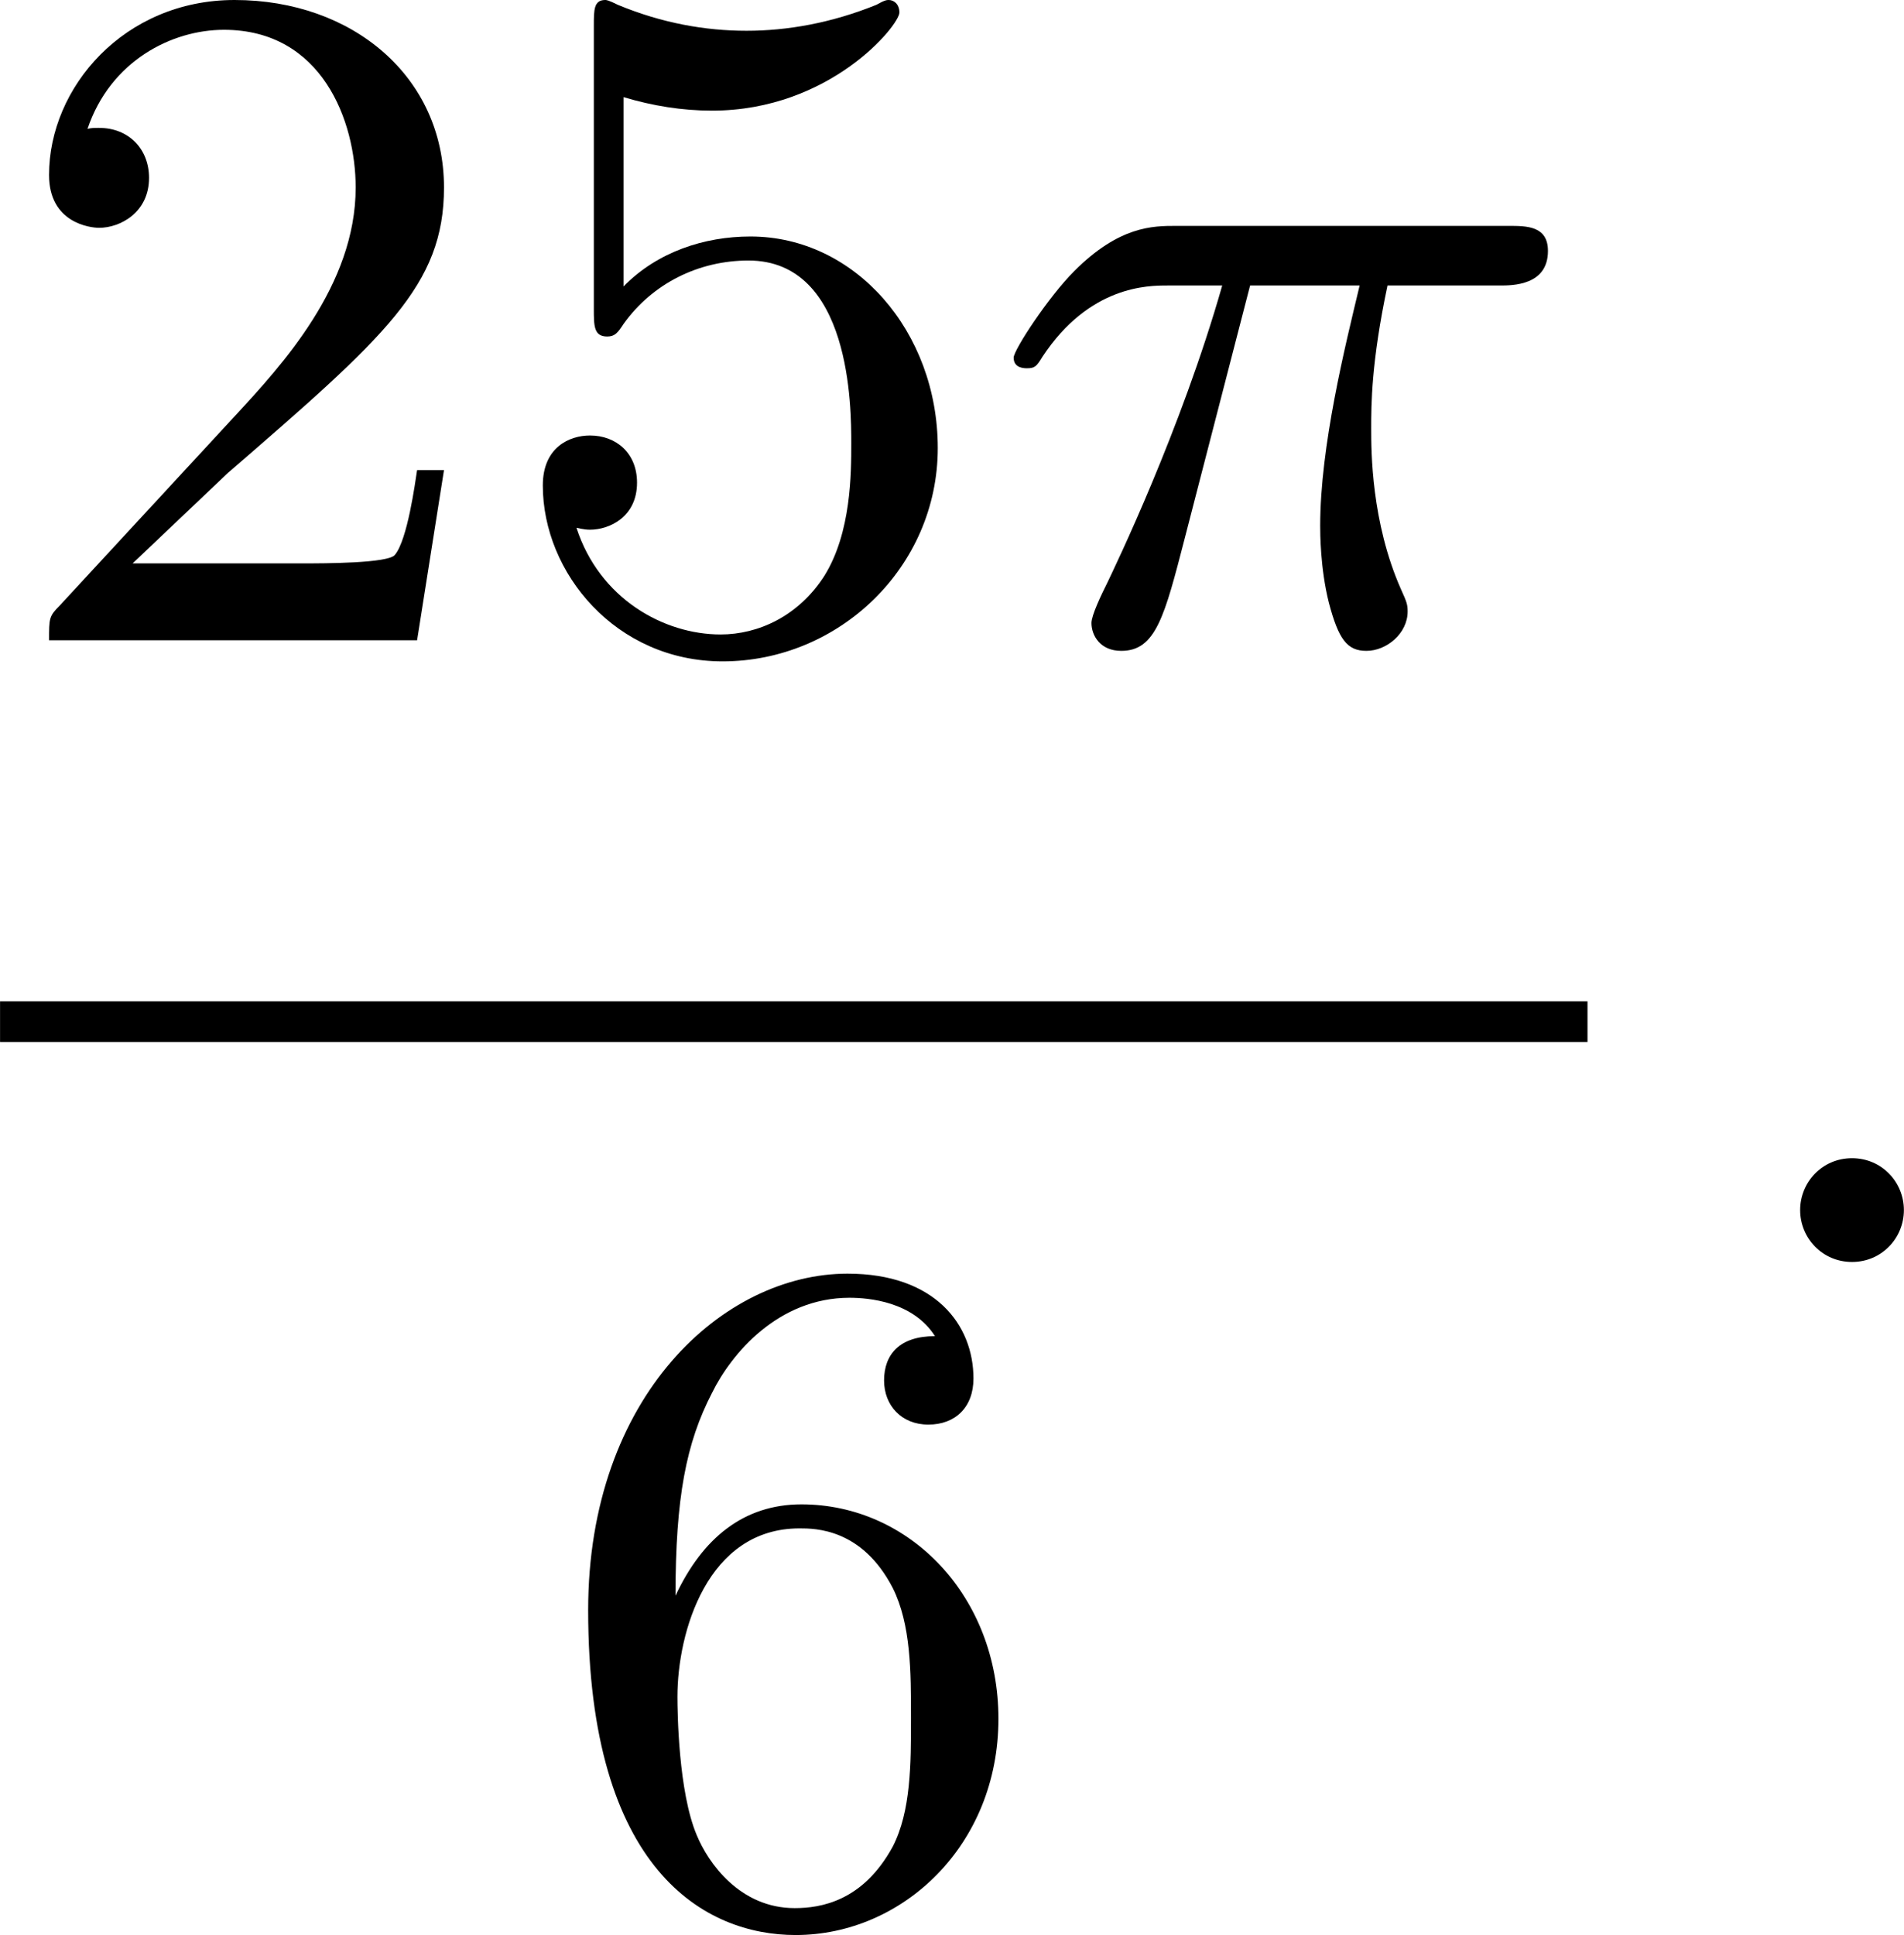 <?xml version='1.0' encoding='UTF-8'?>
<!-- This file was generated by dvisvgm 2.13.3 -->
<svg version='1.1' xmlns='http://www.w3.org/2000/svg' xmlns:xlink='http://www.w3.org/1999/xlink' width='35.529pt' height='36.098pt' viewBox='2.391 512.604 35.529 36.098'>
<defs>
<path id='g3-25' d='M2.448-3.309H3.47C3.335-2.744 3.102-1.811 3.102-1.067C3.102-1.004 3.102-.672 3.183-.35C3.273-.009 3.353 .099 3.533 .099C3.721 .099 3.918-.063 3.918-.269C3.918-.332 3.909-.359 3.856-.475C3.578-1.103 3.578-1.766 3.578-1.973C3.578-2.197 3.578-2.591 3.73-3.309H4.779C4.896-3.309 5.227-3.309 5.227-3.631C5.227-3.865 5.03-3.865 4.86-3.865H1.757C1.542-3.865 1.228-3.865 .807-3.443C.565-3.201 .242-2.708 .242-2.636C.242-2.537 .341-2.537 .368-2.537C.439-2.537 .457-2.555 .511-2.645C.95-3.309 1.497-3.309 1.677-3.309H2.188C1.802-1.955 1.184-.681 1.121-.547C1.058-.421 .968-.233 .968-.161C.968-.045 1.049 .099 1.246 .099C1.569 .099 1.65-.224 1.838-.95L2.448-3.309Z'/>
<path id='g3-58' d='M1.757-.484C1.757-.744 1.551-.968 1.273-.968S.789-.744 .789-.484S.995 0 1.273 0S1.757-.224 1.757-.484Z'/>
<path id='g6-50' d='M4.142-1.587H3.891C3.873-1.47 3.802-.941 3.685-.798C3.631-.717 3.013-.717 2.833-.717H1.237L2.125-1.56C3.596-2.833 4.142-3.309 4.142-4.223C4.142-5.254 3.291-5.972 2.188-5.972C1.157-5.972 .457-5.156 .457-4.34C.457-3.891 .843-3.847 .924-3.847C1.121-3.847 1.39-3.99 1.39-4.313C1.39-4.582 1.201-4.779 .924-4.779C.879-4.779 .852-4.779 .816-4.77C1.031-5.407 1.605-5.694 2.089-5.694C3.004-5.694 3.318-4.842 3.318-4.223C3.318-3.309 2.627-2.564 2.197-2.098L.556-.323C.457-.224 .457-.206 .457 0H3.891L4.142-1.587Z'/>
<path id='g6-53' d='M.933-3.093C.933-2.932 .933-2.833 1.058-2.833C1.13-2.833 1.157-2.869 1.21-2.95C1.479-3.327 1.91-3.542 2.376-3.542C3.335-3.542 3.335-2.161 3.335-1.838C3.335-1.56 3.335-1.004 3.084-.601C2.842-.224 2.466-.054 2.116-.054C1.587-.054 .986-.386 .771-1.049C.78-1.049 .834-1.031 .897-1.031C1.076-1.031 1.336-1.148 1.336-1.47C1.336-1.748 1.139-1.91 .897-1.91C.708-1.91 .457-1.802 .457-1.444C.457-.628 1.139 .197 2.134 .197C3.219 .197 4.142-.681 4.142-1.793C4.142-2.878 3.371-3.766 2.394-3.766C1.964-3.766 1.524-3.622 1.21-3.3V-5.066C1.479-4.985 1.757-4.94 2.035-4.94C3.138-4.94 3.784-5.738 3.784-5.855C3.784-5.936 3.73-5.972 3.685-5.972C3.667-5.972 3.649-5.972 3.569-5.927C3.147-5.756 2.735-5.685 2.358-5.685C1.973-5.685 1.569-5.756 1.157-5.927C1.067-5.972 1.049-5.972 1.04-5.972C.933-5.972 .933-5.882 .933-5.73V-3.093Z'/>
<path id='g6-54' d='M1.201-2.968C1.201-3.882 1.3-4.394 1.542-4.86C1.722-5.227 2.161-5.747 2.824-5.747C3.004-5.747 3.416-5.712 3.622-5.389C3.291-5.389 3.147-5.218 3.147-4.976C3.147-4.743 3.309-4.564 3.56-4.564S3.981-4.725 3.981-4.994C3.981-5.496 3.622-5.972 2.806-5.972C1.65-5.972 .386-4.833 .386-2.833C.386-.403 1.479 .197 2.322 .197C3.318 .197 4.214-.637 4.214-1.82C4.214-2.959 3.389-3.82 2.376-3.82C1.838-3.82 1.453-3.506 1.201-2.968ZM2.313-.054C1.802-.054 1.506-.475 1.399-.735C1.228-1.139 1.219-1.883 1.219-2.026C1.219-2.627 1.497-3.596 2.358-3.596C2.502-3.596 2.941-3.596 3.228-3.04C3.398-2.699 3.398-2.26 3.398-1.829S3.398-.959 3.228-.628C2.95-.117 2.555-.054 2.313-.054Z'/>
</defs>
<g id='page10' transform='matrix(2 0 0 2 0 0)'>
<use x='1.196' y='262.274' xlink:href='#g6-50'/>
<use x='5.803' y='262.274' xlink:href='#g6-53'/>
<use x='10.411' y='262.274' xlink:href='#g3-25'/>
<rect x='1.196' y='265.642' height='.379' width='14.811'/>
<use x='6.297' y='274.154' xlink:href='#g6-54'/>
<use x='17.202' y='268.073' xlink:href='#g3-58'/>
</g>
</svg>